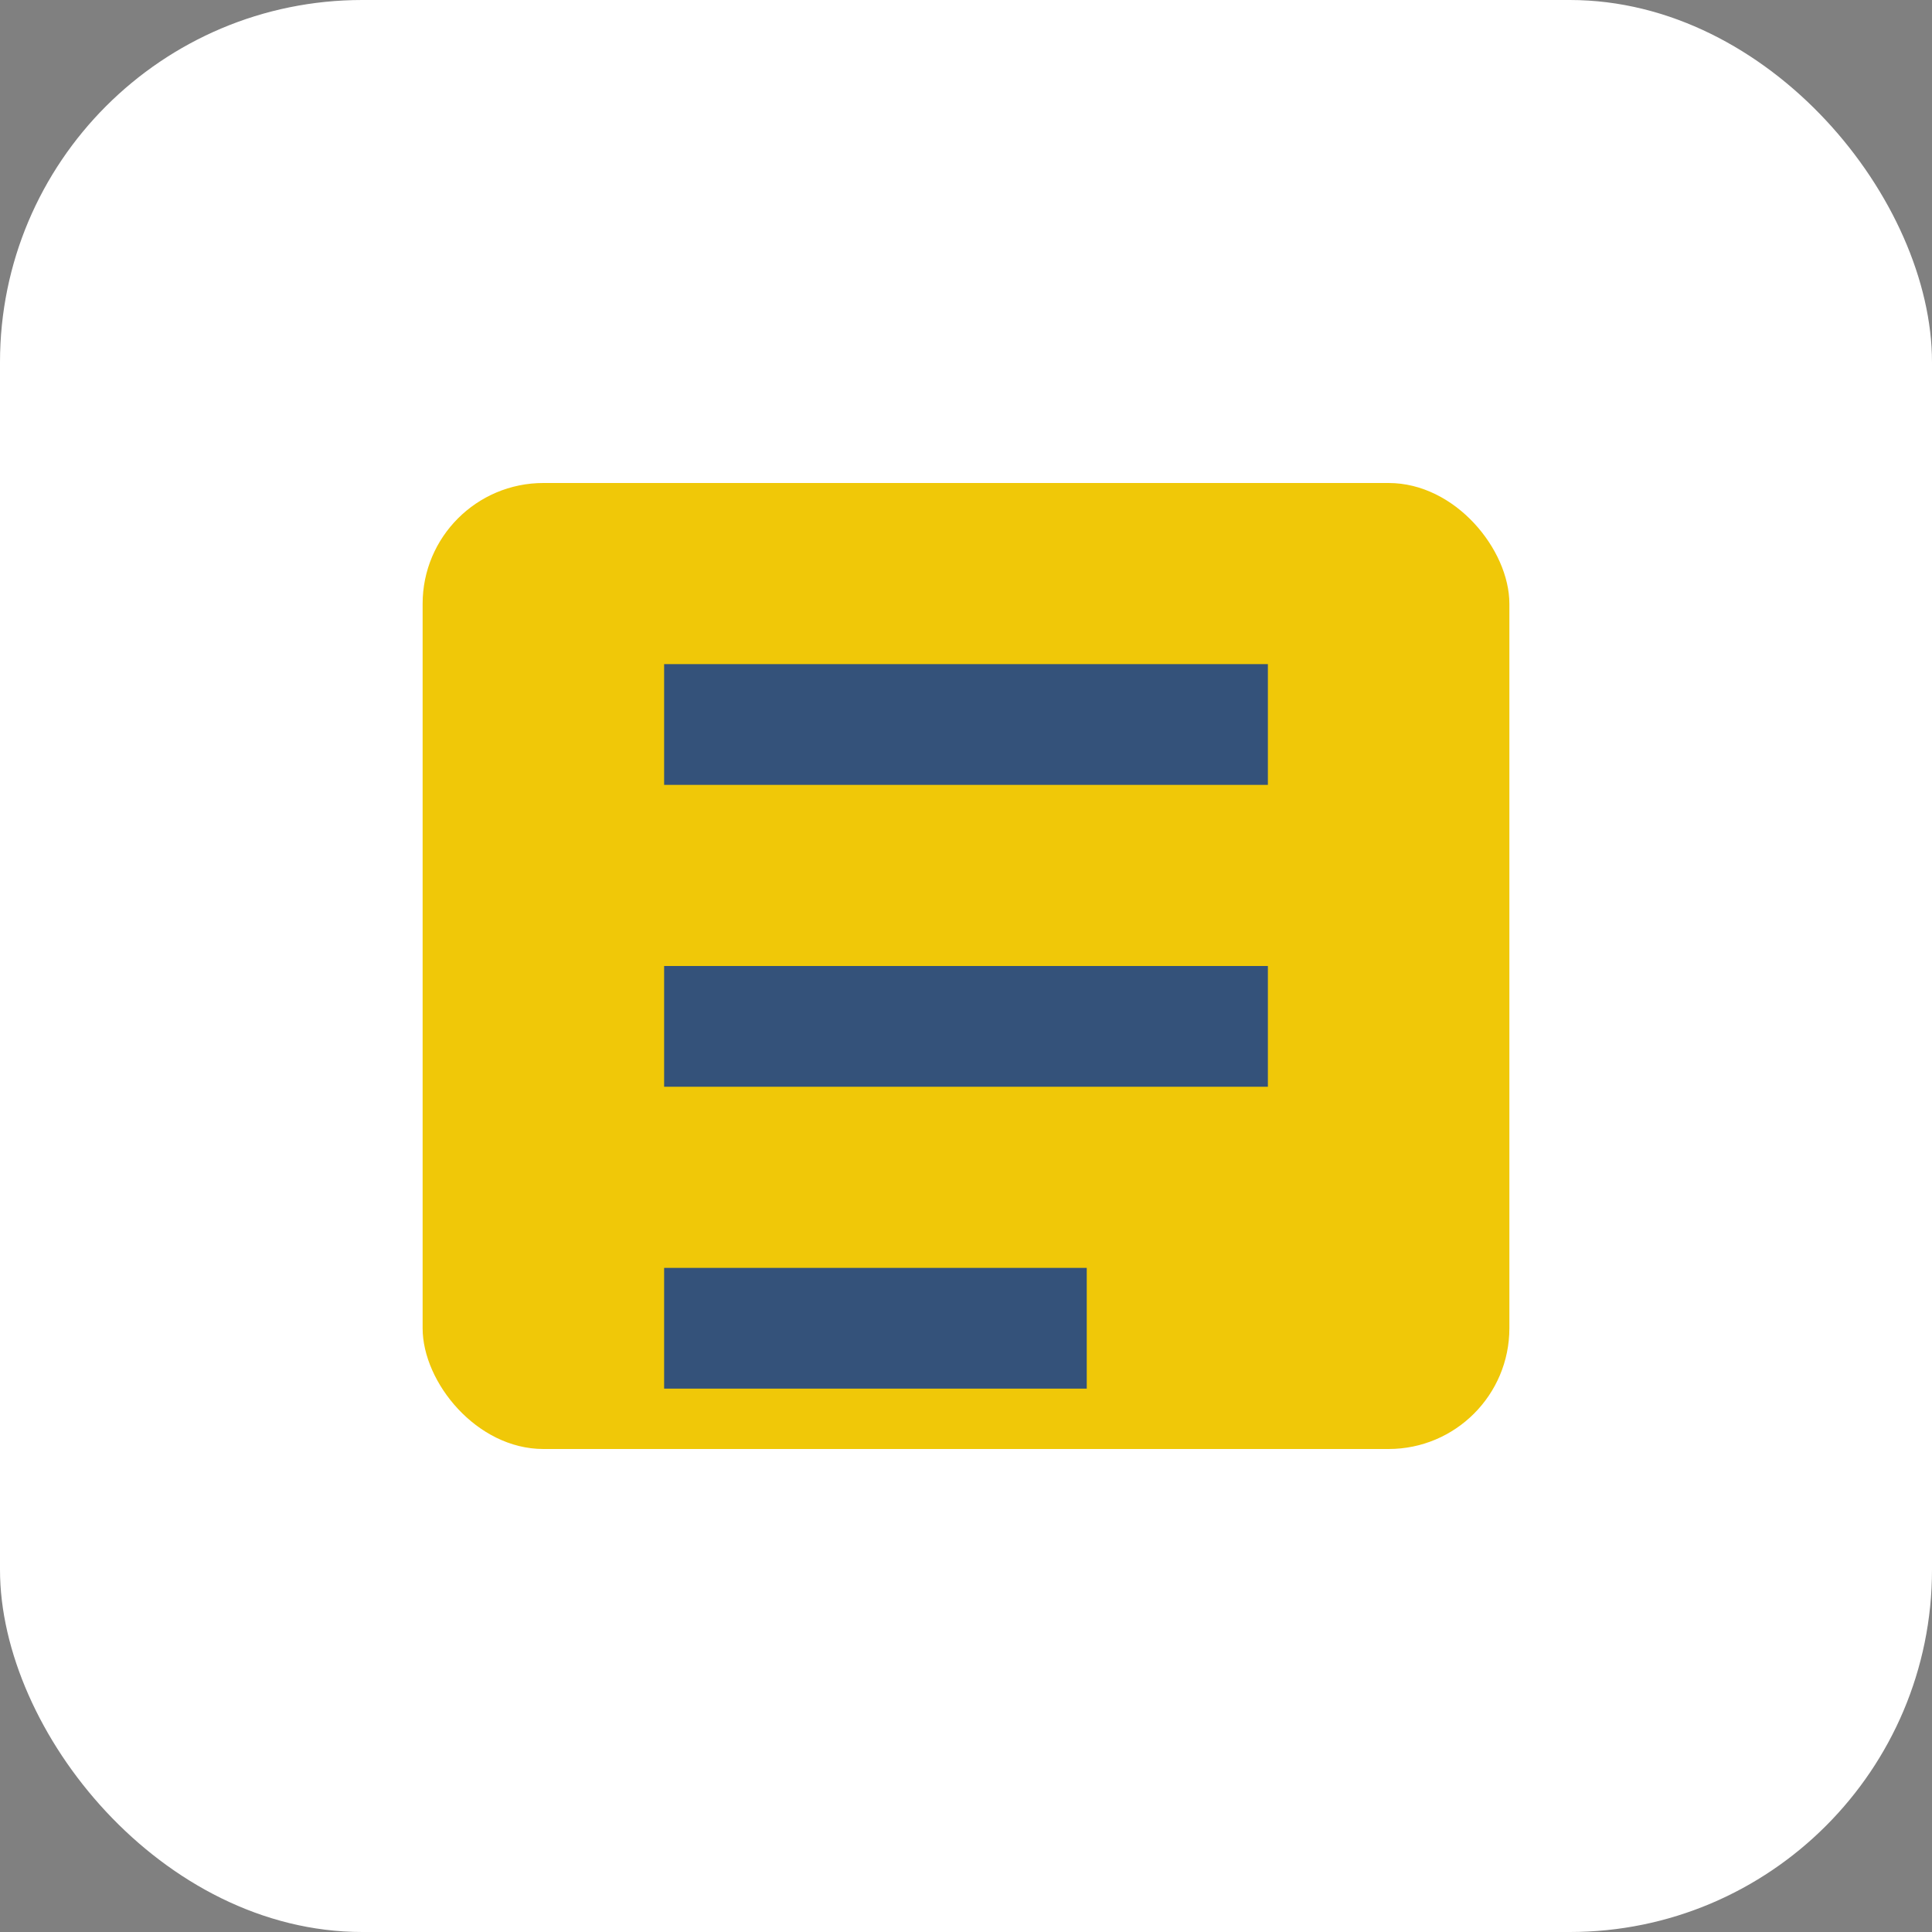 <?xml version="1.0" encoding="UTF-8"?>
<svg xmlns="http://www.w3.org/2000/svg" width="32" height="32" viewBox="0 0 32 32"><rect x="0" y="0" width="32" height="32" fill="#808080" stroke="none"/><rect width="32" height="32" rx="6" fill="#fff"/><rect x="7" y="8" width="18" height="16" rx="2" fill="#F0C808"/><path d="M11 12h10M11 17h10M11 22h7" stroke="#34527A" stroke-width="2"/></svg>